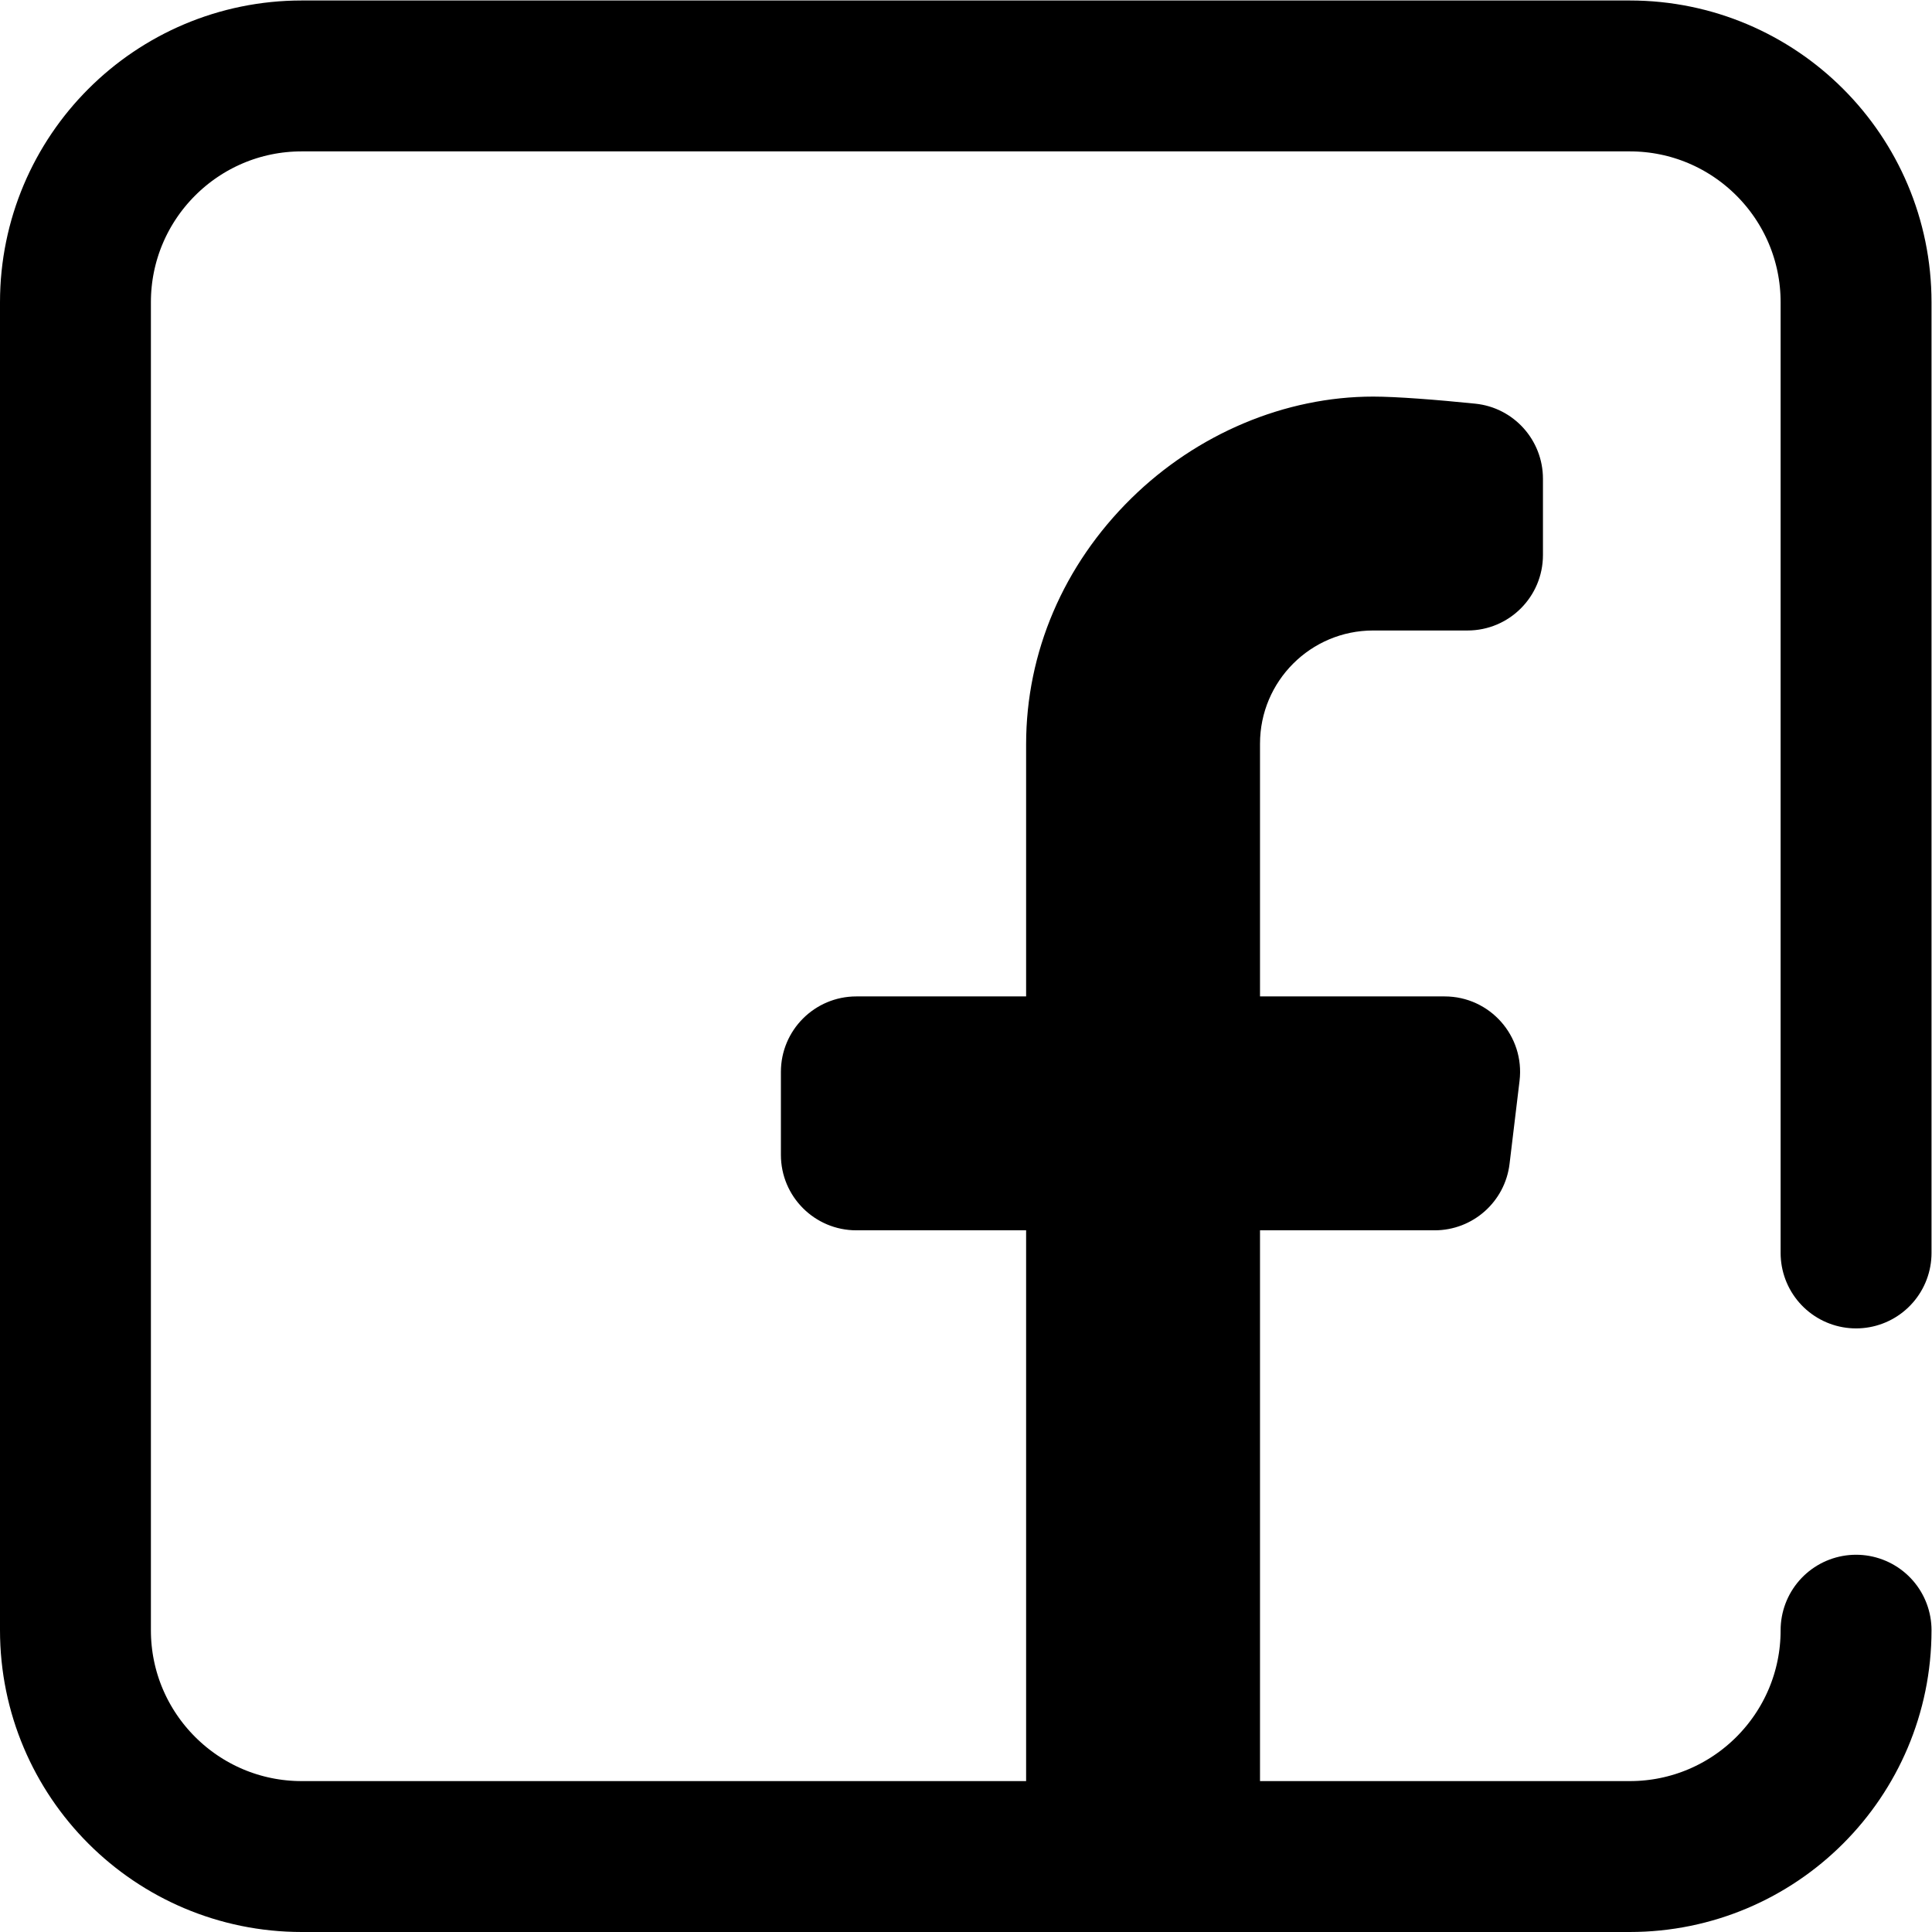 <?xml version="1.0" encoding="UTF-8" standalone="no"?>
<!-- Created with Inkscape (http://www.inkscape.org/) -->

<svg
   version="1.1"
   id="svg9"
   xml:space="preserve"
   width="682.667"
   height="682.667"
   viewBox="0 0 682.667 682.667"
   xmlns="http://www.w3.org/2000/svg"
   xmlns:svg="http://www.w3.org/2000/svg"><defs
     id="defs13"><clipPath
       clipPathUnits="userSpaceOnUse"
       id="clipPath23"><path
         d="M 0,512 H 512 V 0 H 0 Z"
         id="path21" /></clipPath></defs><g
     id="g15"
     transform="matrix(1.333,0,0,-1.333,0,682.667)"><g
       id="g17"><g
         id="g19"
         clip-path="url(#clipPath23)"><g
           id="g25"
           transform="translate(364,407)"><path
             d="M 0,0 C 6.197,0 16.924,-0.842 27.067,-1.876 37.26,-2.915 45,-11.523 45,-21.769 V -42 C 45,-53.046 36.046,-62 25,-62 H 0 c -16.568,0 -30,-13.432 -30,-30 v -295 h -62 v 294.826 c 0,24.36 9.894,47.509 27.86,65.183 C -46.704,-9.838 -23.326,0 0,0"
             style="fill:#000000;fill-opacity:1;fill-rule:nonzero;stroke:none"
             id="path27" /></g><g
           id="g29"
           transform="translate(380.29,186)"><path
             d="m 0,0 h -153.29 c -11.045,0 -20,8.954 -20,20 v 22 c 0,11.046 8.955,20 20,20 H 2.648 c 11.994,0 21.29,-10.483 19.857,-22.39 l -2.649,-22 C 18.647,7.561 10.121,0 0,0"
             style="fill:#000000;fill-opacity:1;fill-rule:nonzero;stroke:none"
             id="path31" /></g><g
           id="g33"
           transform="translate(492,80)"><path
             d="m 0,0 c 0,-33.137 -26.863,-60 -60,-60 h -352 c -33.137,0 -60,26.863 -60,60 v 352 c 0,33.137 26.863,60 60,60 h 352 c 33.137,0 60,-26.863 60,-60 V 100"
             style="fill:none;stroke:#000000;stroke-width:40;stroke-linecap:round;stroke-linejoin:round;stroke-miterlimit:10;stroke-dasharray:none;stroke-opacity:1"
             id="path35" /></g></g></g></g></svg>
